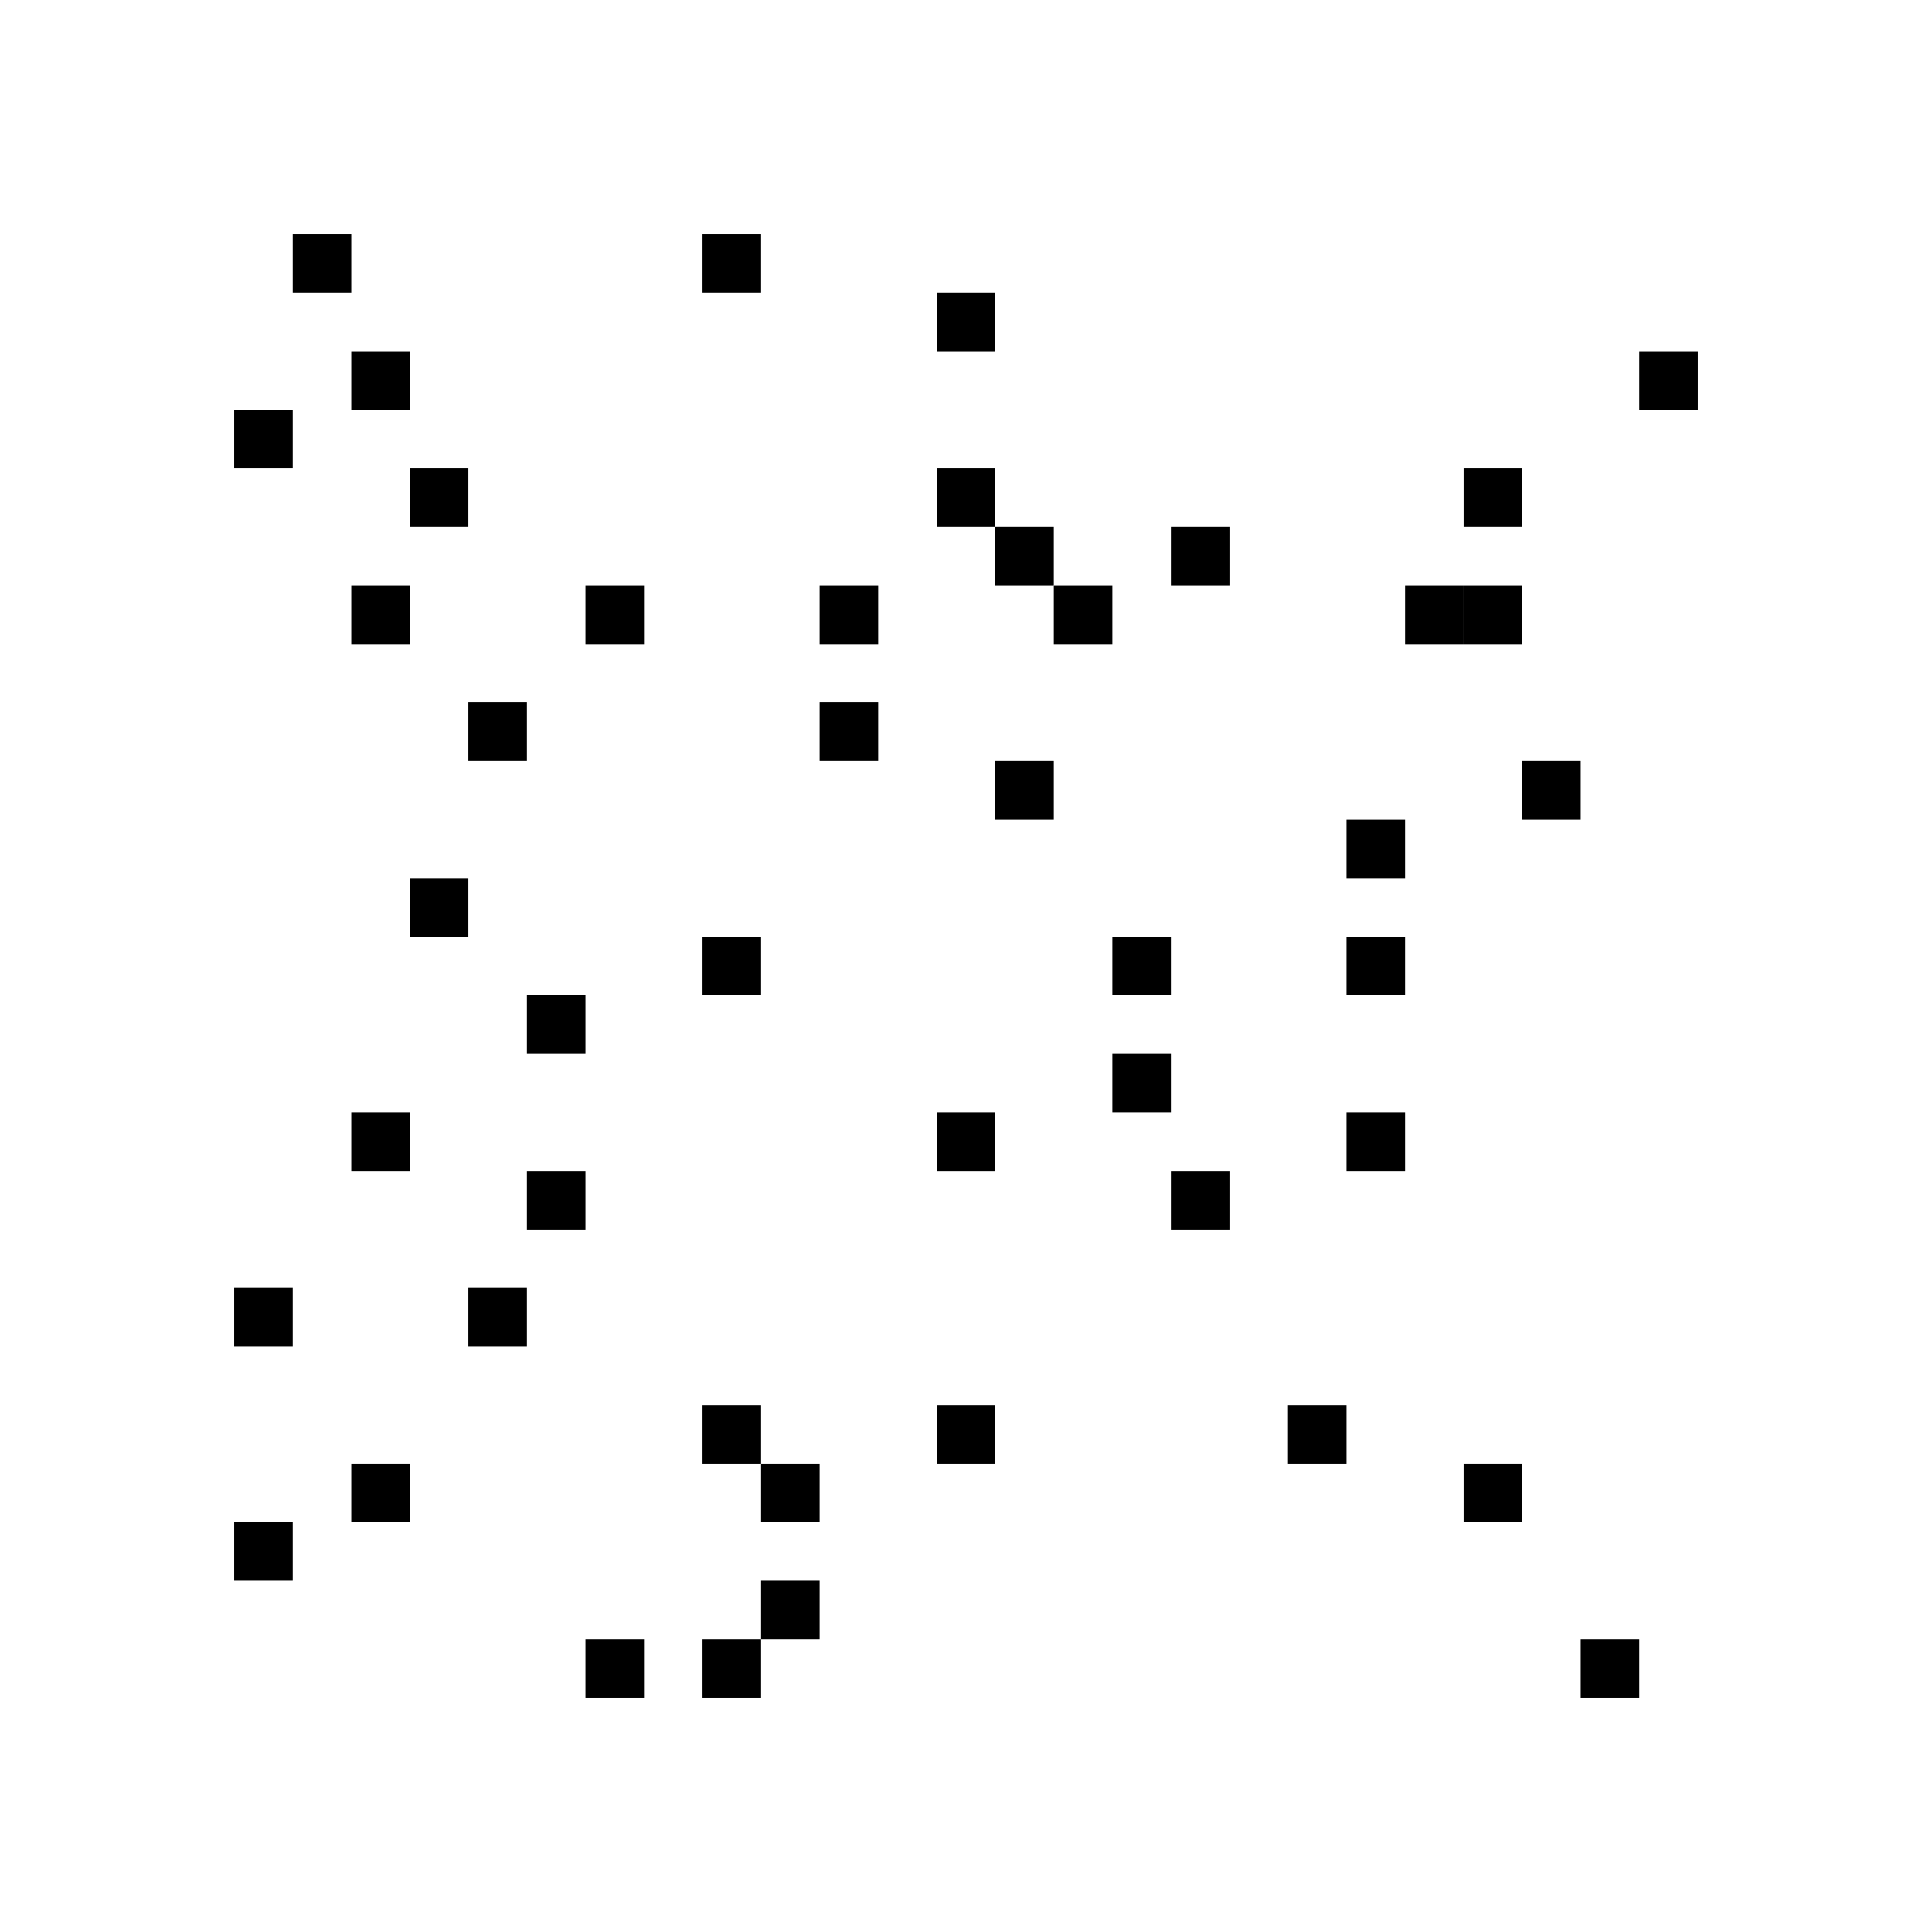 <svg:svg height="33mm" version="1.1" width="33mm" xmlns:svg="http://www.w3.org/2000/svg"><svg:rect height="1mm" width="1mm" x="27mm" y="28mm"></svg:rect><svg:rect height="1mm" width="1mm" x="20mm" y="9mm"></svg:rect><svg:rect height="1mm" width="1mm" x="12mm" y="28mm"></svg:rect><svg:rect height="1mm" width="1mm" x="24mm" y="10mm"></svg:rect><svg:rect height="1mm" width="1mm" x="12mm" y="24mm"></svg:rect><svg:rect height="1mm" width="1mm" x="16mm" y="8mm"></svg:rect><svg:rect height="1mm" width="1mm" x="23mm" y="16mm"></svg:rect><svg:rect height="1mm" width="1mm" x="8mm" y="22mm"></svg:rect><svg:rect height="1mm" width="1mm" x="19mm" y="18mm"></svg:rect><svg:rect height="1mm" width="1mm" x="19mm" y="16mm"></svg:rect><svg:rect height="1mm" width="1mm" x="23mm" y="14mm"></svg:rect><svg:rect height="1mm" width="1mm" x="7mm" y="15mm"></svg:rect><svg:rect height="1mm" width="1mm" x="13mm" y="25mm"></svg:rect><svg:rect height="1mm" width="1mm" x="8mm" y="12mm"></svg:rect><svg:rect height="1mm" width="1mm" x="9mm" y="20mm"></svg:rect><svg:rect height="1mm" width="1mm" x="16mm" y="19mm"></svg:rect><svg:rect height="1mm" width="1mm" x="14mm" y="12mm"></svg:rect><svg:rect height="1mm" width="1mm" x="13mm" y="27mm"></svg:rect><svg:rect height="1mm" width="1mm" x="18mm" y="10mm"></svg:rect><svg:rect height="1mm" width="1mm" x="10mm" y="28mm"></svg:rect><svg:rect height="1mm" width="1mm" x="22mm" y="24mm"></svg:rect><svg:rect height="1mm" width="1mm" x="6mm" y="25mm"></svg:rect><svg:rect height="1mm" width="1mm" x="23mm" y="19mm"></svg:rect><svg:rect height="1mm" width="1mm" x="9mm" y="17mm"></svg:rect><svg:rect height="1mm" width="1mm" x="25mm" y="8mm"></svg:rect><svg:rect height="1mm" width="1mm" x="4mm" y="22mm"></svg:rect><svg:rect height="1mm" width="1mm" x="12mm" y="4mm"></svg:rect><svg:rect height="1mm" width="1mm" x="20mm" y="20mm"></svg:rect><svg:rect height="1mm" width="1mm" x="16mm" y="24mm"></svg:rect><svg:rect height="1mm" width="1mm" x="25mm" y="10mm"></svg:rect><svg:rect height="1mm" width="1mm" x="4mm" y="7mm"></svg:rect><svg:rect height="1mm" width="1mm" x="26mm" y="13mm"></svg:rect><svg:rect height="1mm" width="1mm" x="16mm" y="5mm"></svg:rect><svg:rect height="1mm" width="1mm" x="25mm" y="25mm"></svg:rect><svg:rect height="1mm" width="1mm" x="5mm" y="4mm"></svg:rect><svg:rect height="1mm" width="1mm" x="6mm" y="10mm"></svg:rect><svg:rect height="1mm" width="1mm" x="17mm" y="9mm"></svg:rect><svg:rect height="1mm" width="1mm" x="6mm" y="19mm"></svg:rect><svg:rect height="1mm" width="1mm" x="10mm" y="10mm"></svg:rect><svg:rect height="1mm" width="1mm" x="12mm" y="16mm"></svg:rect><svg:rect height="1mm" width="1mm" x="28mm" y="6mm"></svg:rect><svg:rect height="1mm" width="1mm" x="6mm" y="6mm"></svg:rect><svg:rect height="1mm" width="1mm" x="7mm" y="8mm"></svg:rect><svg:rect height="1mm" width="1mm" x="17mm" y="13mm"></svg:rect><svg:rect height="1mm" width="1mm" x="4mm" y="26mm"></svg:rect><svg:rect height="1mm" width="1mm" x="14mm" y="10mm"></svg:rect></svg:svg>